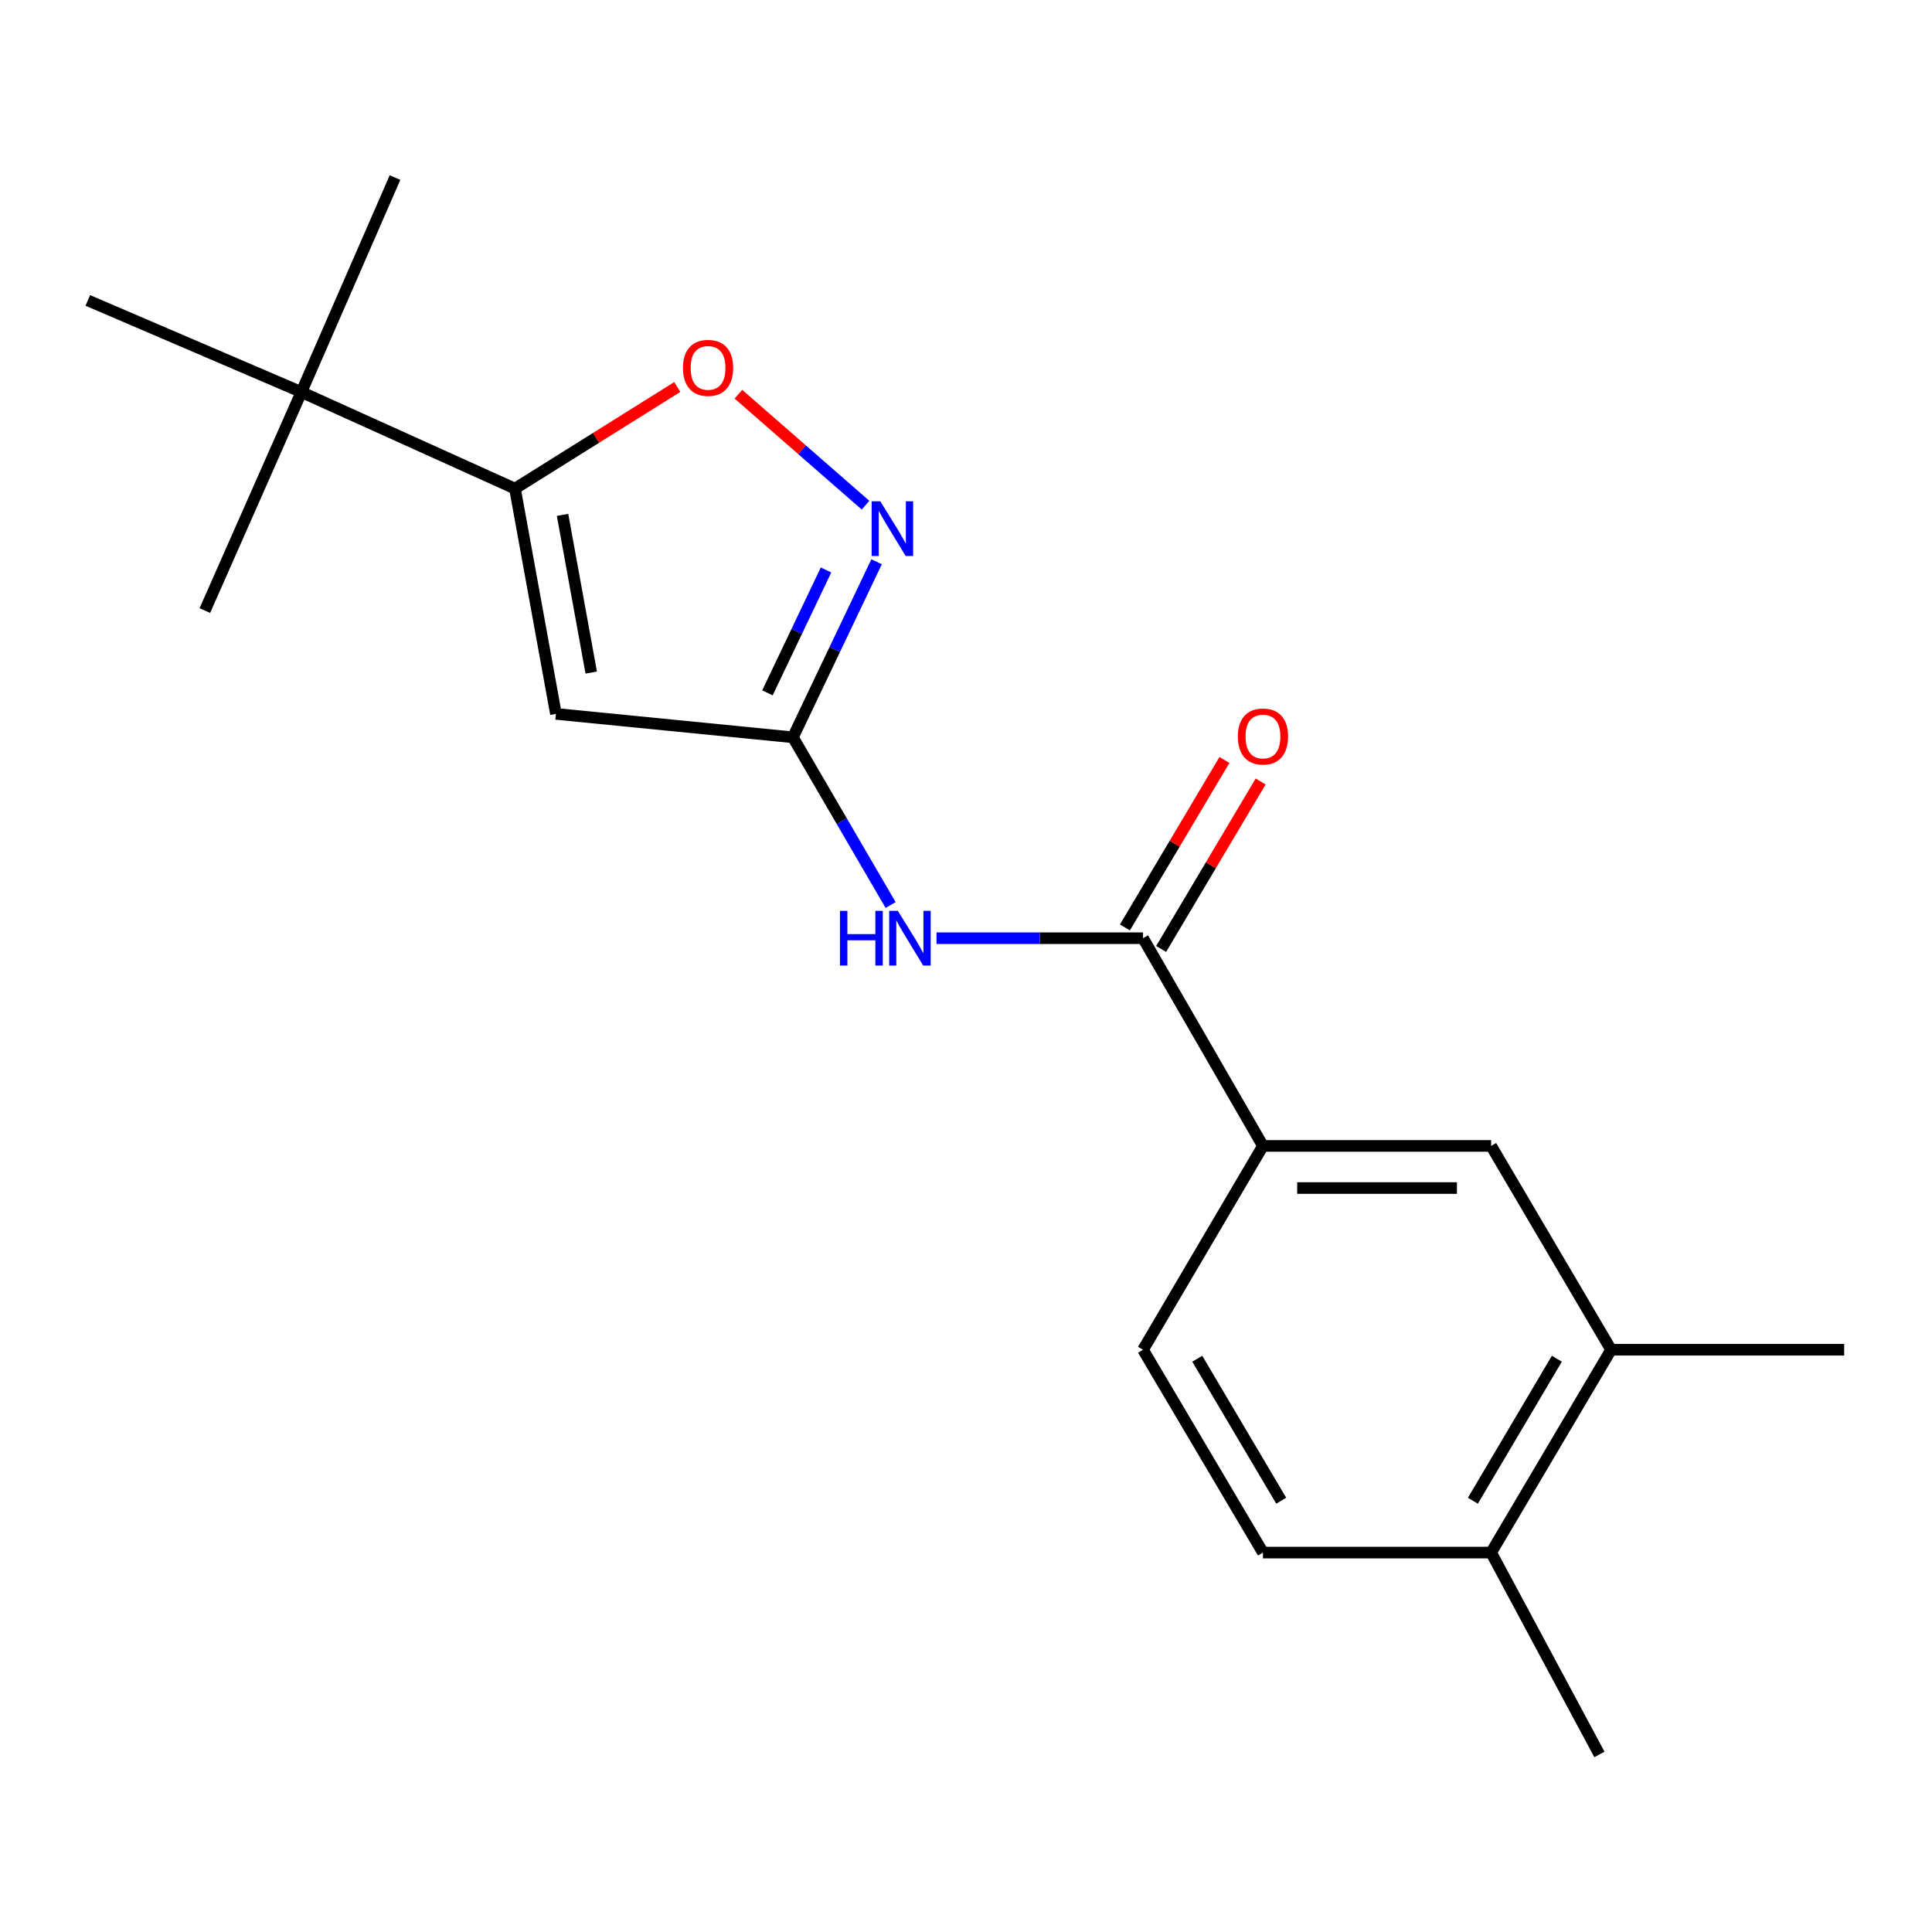 <?xml version='1.0' encoding='iso-8859-1'?>
<svg version='1.1' baseProfile='full'
              xmlns='http://www.w3.org/2000/svg'
                      xmlns:rdkit='http://www.rdkit.org/xml'
                      xmlns:xlink='http://www.w3.org/1999/xlink'
                  xml:space='preserve'
width='1000px' height='1000px' viewBox='0 0 1000 1000'>
<!-- END OF HEADER -->
<rect style='opacity:1.0;fill:#FFFFFF;stroke:none' width='1000' height='1000' x='0' y='0'> </rect>
<path class='bond-0' d='M 287.75,369.509 L 410.406,381.631' style='fill:none;fill-rule:evenodd;stroke:#000000;stroke-width:6px;stroke-linecap:butt;stroke-linejoin:miter;stroke-opacity:1' />
<path class='bond-1' d='M 287.75,369.509 L 266.545,252.908' style='fill:none;fill-rule:evenodd;stroke:#000000;stroke-width:6px;stroke-linecap:butt;stroke-linejoin:miter;stroke-opacity:1' />
<path class='bond-1' d='M 306.017,348.118 L 291.173,266.498' style='fill:none;fill-rule:evenodd;stroke:#000000;stroke-width:6px;stroke-linecap:butt;stroke-linejoin:miter;stroke-opacity:1' />
<path class='bond-2' d='M 410.406,381.631 L 432.065,336.2' style='fill:none;fill-rule:evenodd;stroke:#000000;stroke-width:6px;stroke-linecap:butt;stroke-linejoin:miter;stroke-opacity:1' />
<path class='bond-2' d='M 432.065,336.2 L 453.723,290.769' style='fill:none;fill-rule:evenodd;stroke:#0000FF;stroke-width:6px;stroke-linecap:butt;stroke-linejoin:miter;stroke-opacity:1' />
<path class='bond-2' d='M 397.226,358.621 L 412.387,326.819' style='fill:none;fill-rule:evenodd;stroke:#000000;stroke-width:6px;stroke-linecap:butt;stroke-linejoin:miter;stroke-opacity:1' />
<path class='bond-2' d='M 412.387,326.819 L 427.549,295.017' style='fill:none;fill-rule:evenodd;stroke:#0000FF;stroke-width:6px;stroke-linecap:butt;stroke-linejoin:miter;stroke-opacity:1' />
<path class='bond-4' d='M 410.406,381.631 L 435.694,425.038' style='fill:none;fill-rule:evenodd;stroke:#000000;stroke-width:6px;stroke-linecap:butt;stroke-linejoin:miter;stroke-opacity:1' />
<path class='bond-4' d='M 435.694,425.038 L 460.981,468.444' style='fill:none;fill-rule:evenodd;stroke:#0000FF;stroke-width:6px;stroke-linecap:butt;stroke-linejoin:miter;stroke-opacity:1' />
<path class='bond-5' d='M 266.545,252.908 L 308.545,226.613' style='fill:none;fill-rule:evenodd;stroke:#000000;stroke-width:6px;stroke-linecap:butt;stroke-linejoin:miter;stroke-opacity:1' />
<path class='bond-5' d='M 308.545,226.613 L 350.545,200.318' style='fill:none;fill-rule:evenodd;stroke:#FF0000;stroke-width:6px;stroke-linecap:butt;stroke-linejoin:miter;stroke-opacity:1' />
<path class='bond-8' d='M 266.545,252.908 L 156,202.94' style='fill:none;fill-rule:evenodd;stroke:#000000;stroke-width:6px;stroke-linecap:butt;stroke-linejoin:miter;stroke-opacity:1' />
<path class='bond-19' d='M 447.994,261.478 L 415.096,232.76' style='fill:none;fill-rule:evenodd;stroke:#0000FF;stroke-width:6px;stroke-linecap:butt;stroke-linejoin:miter;stroke-opacity:1' />
<path class='bond-19' d='M 415.096,232.76 L 382.198,204.042' style='fill:none;fill-rule:evenodd;stroke:#FF0000;stroke-width:6px;stroke-linecap:butt;stroke-linejoin:miter;stroke-opacity:1' />
<path class='bond-3' d='M 591.628,485.613 L 538.184,485.613' style='fill:none;fill-rule:evenodd;stroke:#000000;stroke-width:6px;stroke-linecap:butt;stroke-linejoin:miter;stroke-opacity:1' />
<path class='bond-3' d='M 538.184,485.613 L 484.739,485.613' style='fill:none;fill-rule:evenodd;stroke:#0000FF;stroke-width:6px;stroke-linecap:butt;stroke-linejoin:miter;stroke-opacity:1' />
<path class='bond-6' d='M 591.628,485.613 L 653.707,593.13' style='fill:none;fill-rule:evenodd;stroke:#000000;stroke-width:6px;stroke-linecap:butt;stroke-linejoin:miter;stroke-opacity:1' />
<path class='bond-10' d='M 600.999,491.18 L 626.75,447.841' style='fill:none;fill-rule:evenodd;stroke:#000000;stroke-width:6px;stroke-linecap:butt;stroke-linejoin:miter;stroke-opacity:1' />
<path class='bond-10' d='M 626.75,447.841 L 652.502,404.501' style='fill:none;fill-rule:evenodd;stroke:#FF0000;stroke-width:6px;stroke-linecap:butt;stroke-linejoin:miter;stroke-opacity:1' />
<path class='bond-10' d='M 582.258,480.045 L 608.01,436.705' style='fill:none;fill-rule:evenodd;stroke:#000000;stroke-width:6px;stroke-linecap:butt;stroke-linejoin:miter;stroke-opacity:1' />
<path class='bond-10' d='M 608.01,436.705 L 633.762,393.366' style='fill:none;fill-rule:evenodd;stroke:#FF0000;stroke-width:6px;stroke-linecap:butt;stroke-linejoin:miter;stroke-opacity:1' />
<path class='bond-7' d='M 653.707,593.13 L 771.821,593.13' style='fill:none;fill-rule:evenodd;stroke:#000000;stroke-width:6px;stroke-linecap:butt;stroke-linejoin:miter;stroke-opacity:1' />
<path class='bond-7' d='M 671.424,614.929 L 754.104,614.929' style='fill:none;fill-rule:evenodd;stroke:#000000;stroke-width:6px;stroke-linecap:butt;stroke-linejoin:miter;stroke-opacity:1' />
<path class='bond-12' d='M 653.707,593.13 L 591.628,698.625' style='fill:none;fill-rule:evenodd;stroke:#000000;stroke-width:6px;stroke-linecap:butt;stroke-linejoin:miter;stroke-opacity:1' />
<path class='bond-9' d='M 771.821,593.13 L 833.9,698.625' style='fill:none;fill-rule:evenodd;stroke:#000000;stroke-width:6px;stroke-linecap:butt;stroke-linejoin:miter;stroke-opacity:1' />
<path class='bond-14' d='M 156,202.94 L 106.032,316.029' style='fill:none;fill-rule:evenodd;stroke:#000000;stroke-width:6px;stroke-linecap:butt;stroke-linejoin:miter;stroke-opacity:1' />
<path class='bond-15' d='M 156,202.94 L 45.455,155.503' style='fill:none;fill-rule:evenodd;stroke:#000000;stroke-width:6px;stroke-linecap:butt;stroke-linejoin:miter;stroke-opacity:1' />
<path class='bond-16' d='M 156,202.94 L 204.466,91.898' style='fill:none;fill-rule:evenodd;stroke:#000000;stroke-width:6px;stroke-linecap:butt;stroke-linejoin:miter;stroke-opacity:1' />
<path class='bond-17' d='M 833.9,698.625 L 954.545,698.625' style='fill:none;fill-rule:evenodd;stroke:#000000;stroke-width:6px;stroke-linecap:butt;stroke-linejoin:miter;stroke-opacity:1' />
<path class='bond-20' d='M 833.9,698.625 L 771.821,803.612' style='fill:none;fill-rule:evenodd;stroke:#000000;stroke-width:6px;stroke-linecap:butt;stroke-linejoin:miter;stroke-opacity:1' />
<path class='bond-20' d='M 805.824,703.278 L 762.369,776.768' style='fill:none;fill-rule:evenodd;stroke:#000000;stroke-width:6px;stroke-linecap:butt;stroke-linejoin:miter;stroke-opacity:1' />
<path class='bond-11' d='M 771.821,803.612 L 653.707,803.612' style='fill:none;fill-rule:evenodd;stroke:#000000;stroke-width:6px;stroke-linecap:butt;stroke-linejoin:miter;stroke-opacity:1' />
<path class='bond-18' d='M 771.821,803.612 L 827.857,908.101' style='fill:none;fill-rule:evenodd;stroke:#000000;stroke-width:6px;stroke-linecap:butt;stroke-linejoin:miter;stroke-opacity:1' />
<path class='bond-13' d='M 591.628,698.625 L 653.707,803.612' style='fill:none;fill-rule:evenodd;stroke:#000000;stroke-width:6px;stroke-linecap:butt;stroke-linejoin:miter;stroke-opacity:1' />
<path class='bond-13' d='M 619.704,703.278 L 663.159,776.768' style='fill:none;fill-rule:evenodd;stroke:#000000;stroke-width:6px;stroke-linecap:butt;stroke-linejoin:miter;stroke-opacity:1' />
<path  class='atom-3' d='M 455.64 259.457
L 464.92 274.457
Q 465.84 275.937, 467.32 278.617
Q 468.8 281.297, 468.88 281.457
L 468.88 259.457
L 472.64 259.457
L 472.64 287.777
L 468.76 287.777
L 458.8 271.377
Q 457.64 269.457, 456.4 267.257
Q 455.2 265.057, 454.84 264.377
L 454.84 287.777
L 451.16 287.777
L 451.16 259.457
L 455.64 259.457
' fill='#0000FF'/>
<path  class='atom-5' d='M 434.763 471.453
L 438.603 471.453
L 438.603 483.493
L 453.083 483.493
L 453.083 471.453
L 456.923 471.453
L 456.923 499.773
L 453.083 499.773
L 453.083 486.693
L 438.603 486.693
L 438.603 499.773
L 434.763 499.773
L 434.763 471.453
' fill='#0000FF'/>
<path  class='atom-5' d='M 464.723 471.453
L 474.003 486.453
Q 474.923 487.933, 476.403 490.613
Q 477.883 493.293, 477.963 493.453
L 477.963 471.453
L 481.723 471.453
L 481.723 499.773
L 477.843 499.773
L 467.883 483.373
Q 466.723 481.453, 465.483 479.253
Q 464.283 477.053, 463.923 476.373
L 463.923 499.773
L 460.243 499.773
L 460.243 471.453
L 464.723 471.453
' fill='#0000FF'/>
<path  class='atom-6' d='M 353.493 190.413
Q 353.493 183.613, 356.853 179.813
Q 360.213 176.013, 366.493 176.013
Q 372.773 176.013, 376.133 179.813
Q 379.493 183.613, 379.493 190.413
Q 379.493 197.293, 376.093 201.213
Q 372.693 205.093, 366.493 205.093
Q 360.253 205.093, 356.853 201.213
Q 353.493 197.333, 353.493 190.413
M 366.493 201.893
Q 370.813 201.893, 373.133 199.013
Q 375.493 196.093, 375.493 190.413
Q 375.493 184.853, 373.133 182.053
Q 370.813 179.213, 366.493 179.213
Q 362.173 179.213, 359.813 182.013
Q 357.493 184.813, 357.493 190.413
Q 357.493 196.133, 359.813 199.013
Q 362.173 201.893, 366.493 201.893
' fill='#FF0000'/>
<path  class='atom-11' d='M 640.707 381.215
Q 640.707 374.415, 644.067 370.615
Q 647.427 366.815, 653.707 366.815
Q 659.987 366.815, 663.347 370.615
Q 666.707 374.415, 666.707 381.215
Q 666.707 388.095, 663.307 392.015
Q 659.907 395.895, 653.707 395.895
Q 647.467 395.895, 644.067 392.015
Q 640.707 388.135, 640.707 381.215
M 653.707 392.695
Q 658.027 392.695, 660.347 389.815
Q 662.707 386.895, 662.707 381.215
Q 662.707 375.655, 660.347 372.855
Q 658.027 370.015, 653.707 370.015
Q 649.387 370.015, 647.027 372.815
Q 644.707 375.615, 644.707 381.215
Q 644.707 386.935, 647.027 389.815
Q 649.387 392.695, 653.707 392.695
' fill='#FF0000'/>
</svg>
